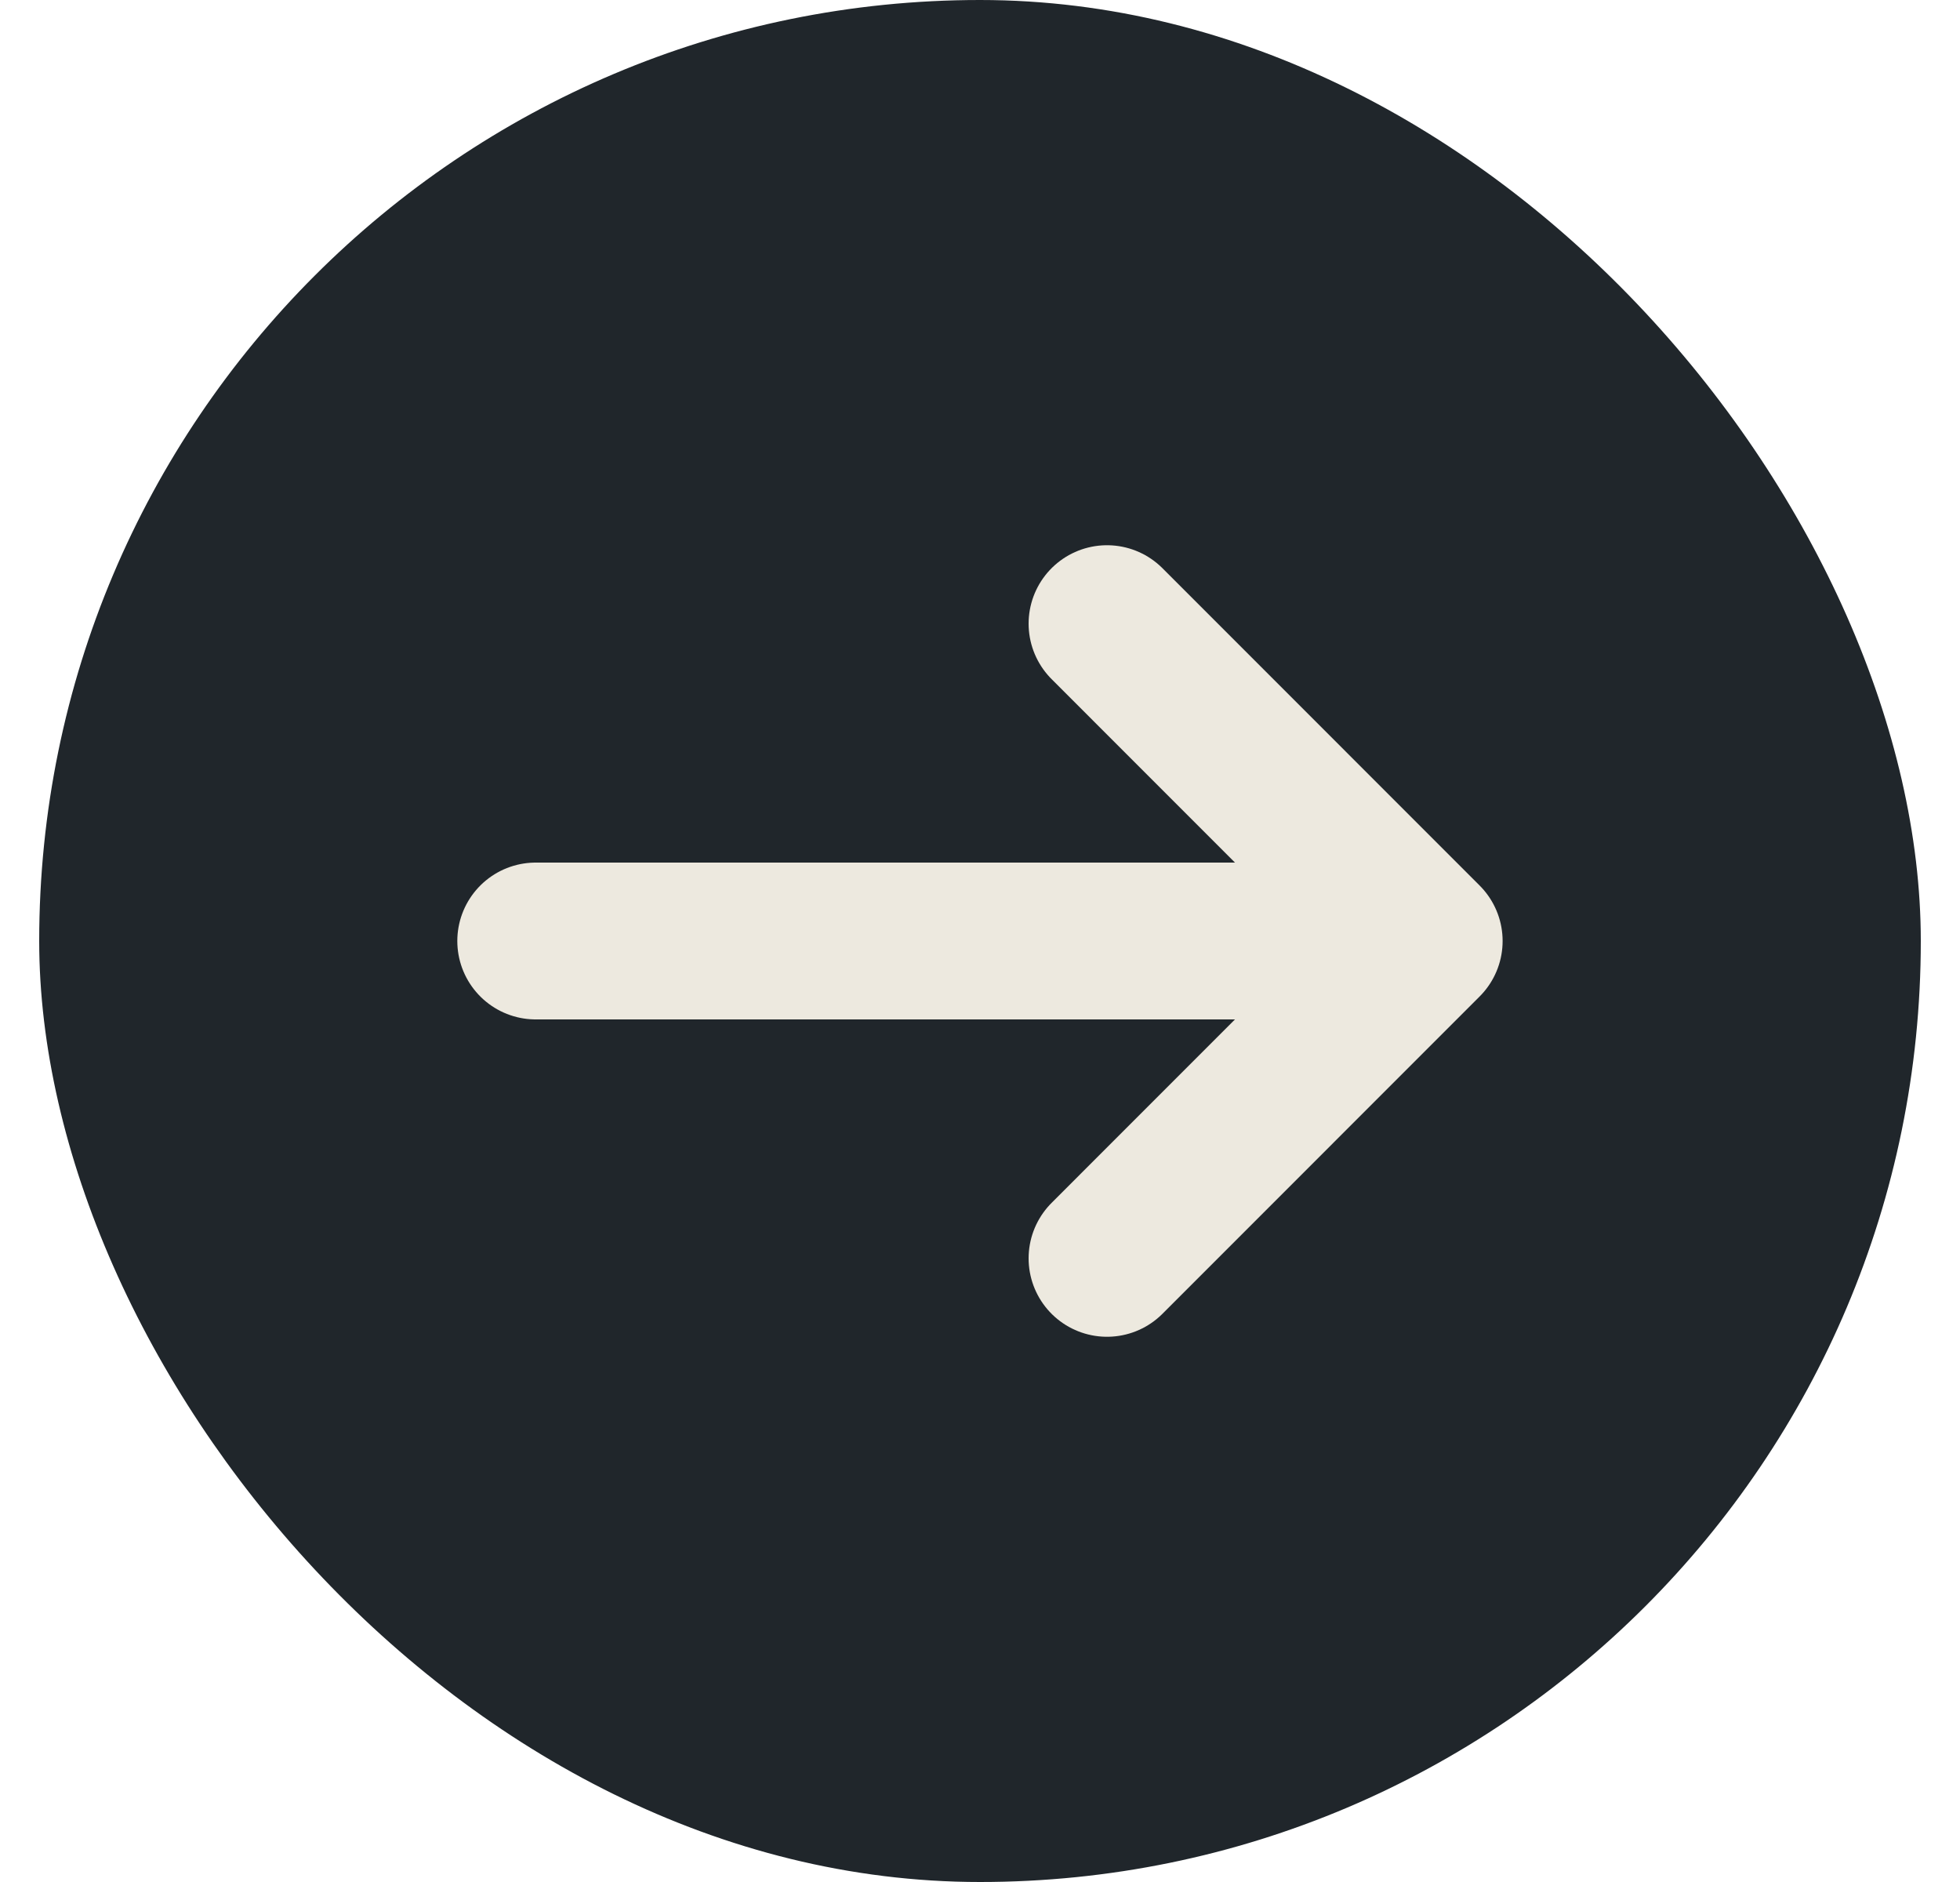 <svg width="25" height="24" viewBox="0 0 25 24" fill="none" xmlns="http://www.w3.org/2000/svg">
<rect x="0.5" width="24" height="24" rx="12" fill="#20262B"/>
<path d="M14.12 7.953L18.166 12L14.12 16.047" stroke="#EDE9DF" stroke-width="2" stroke-miterlimit="10" stroke-linecap="round" stroke-linejoin="round"/>
<path d="M6.833 12H18.053" stroke="#EDE9DF" stroke-width="2" stroke-miterlimit="10" stroke-linecap="round" stroke-linejoin="round"/>
</svg>
